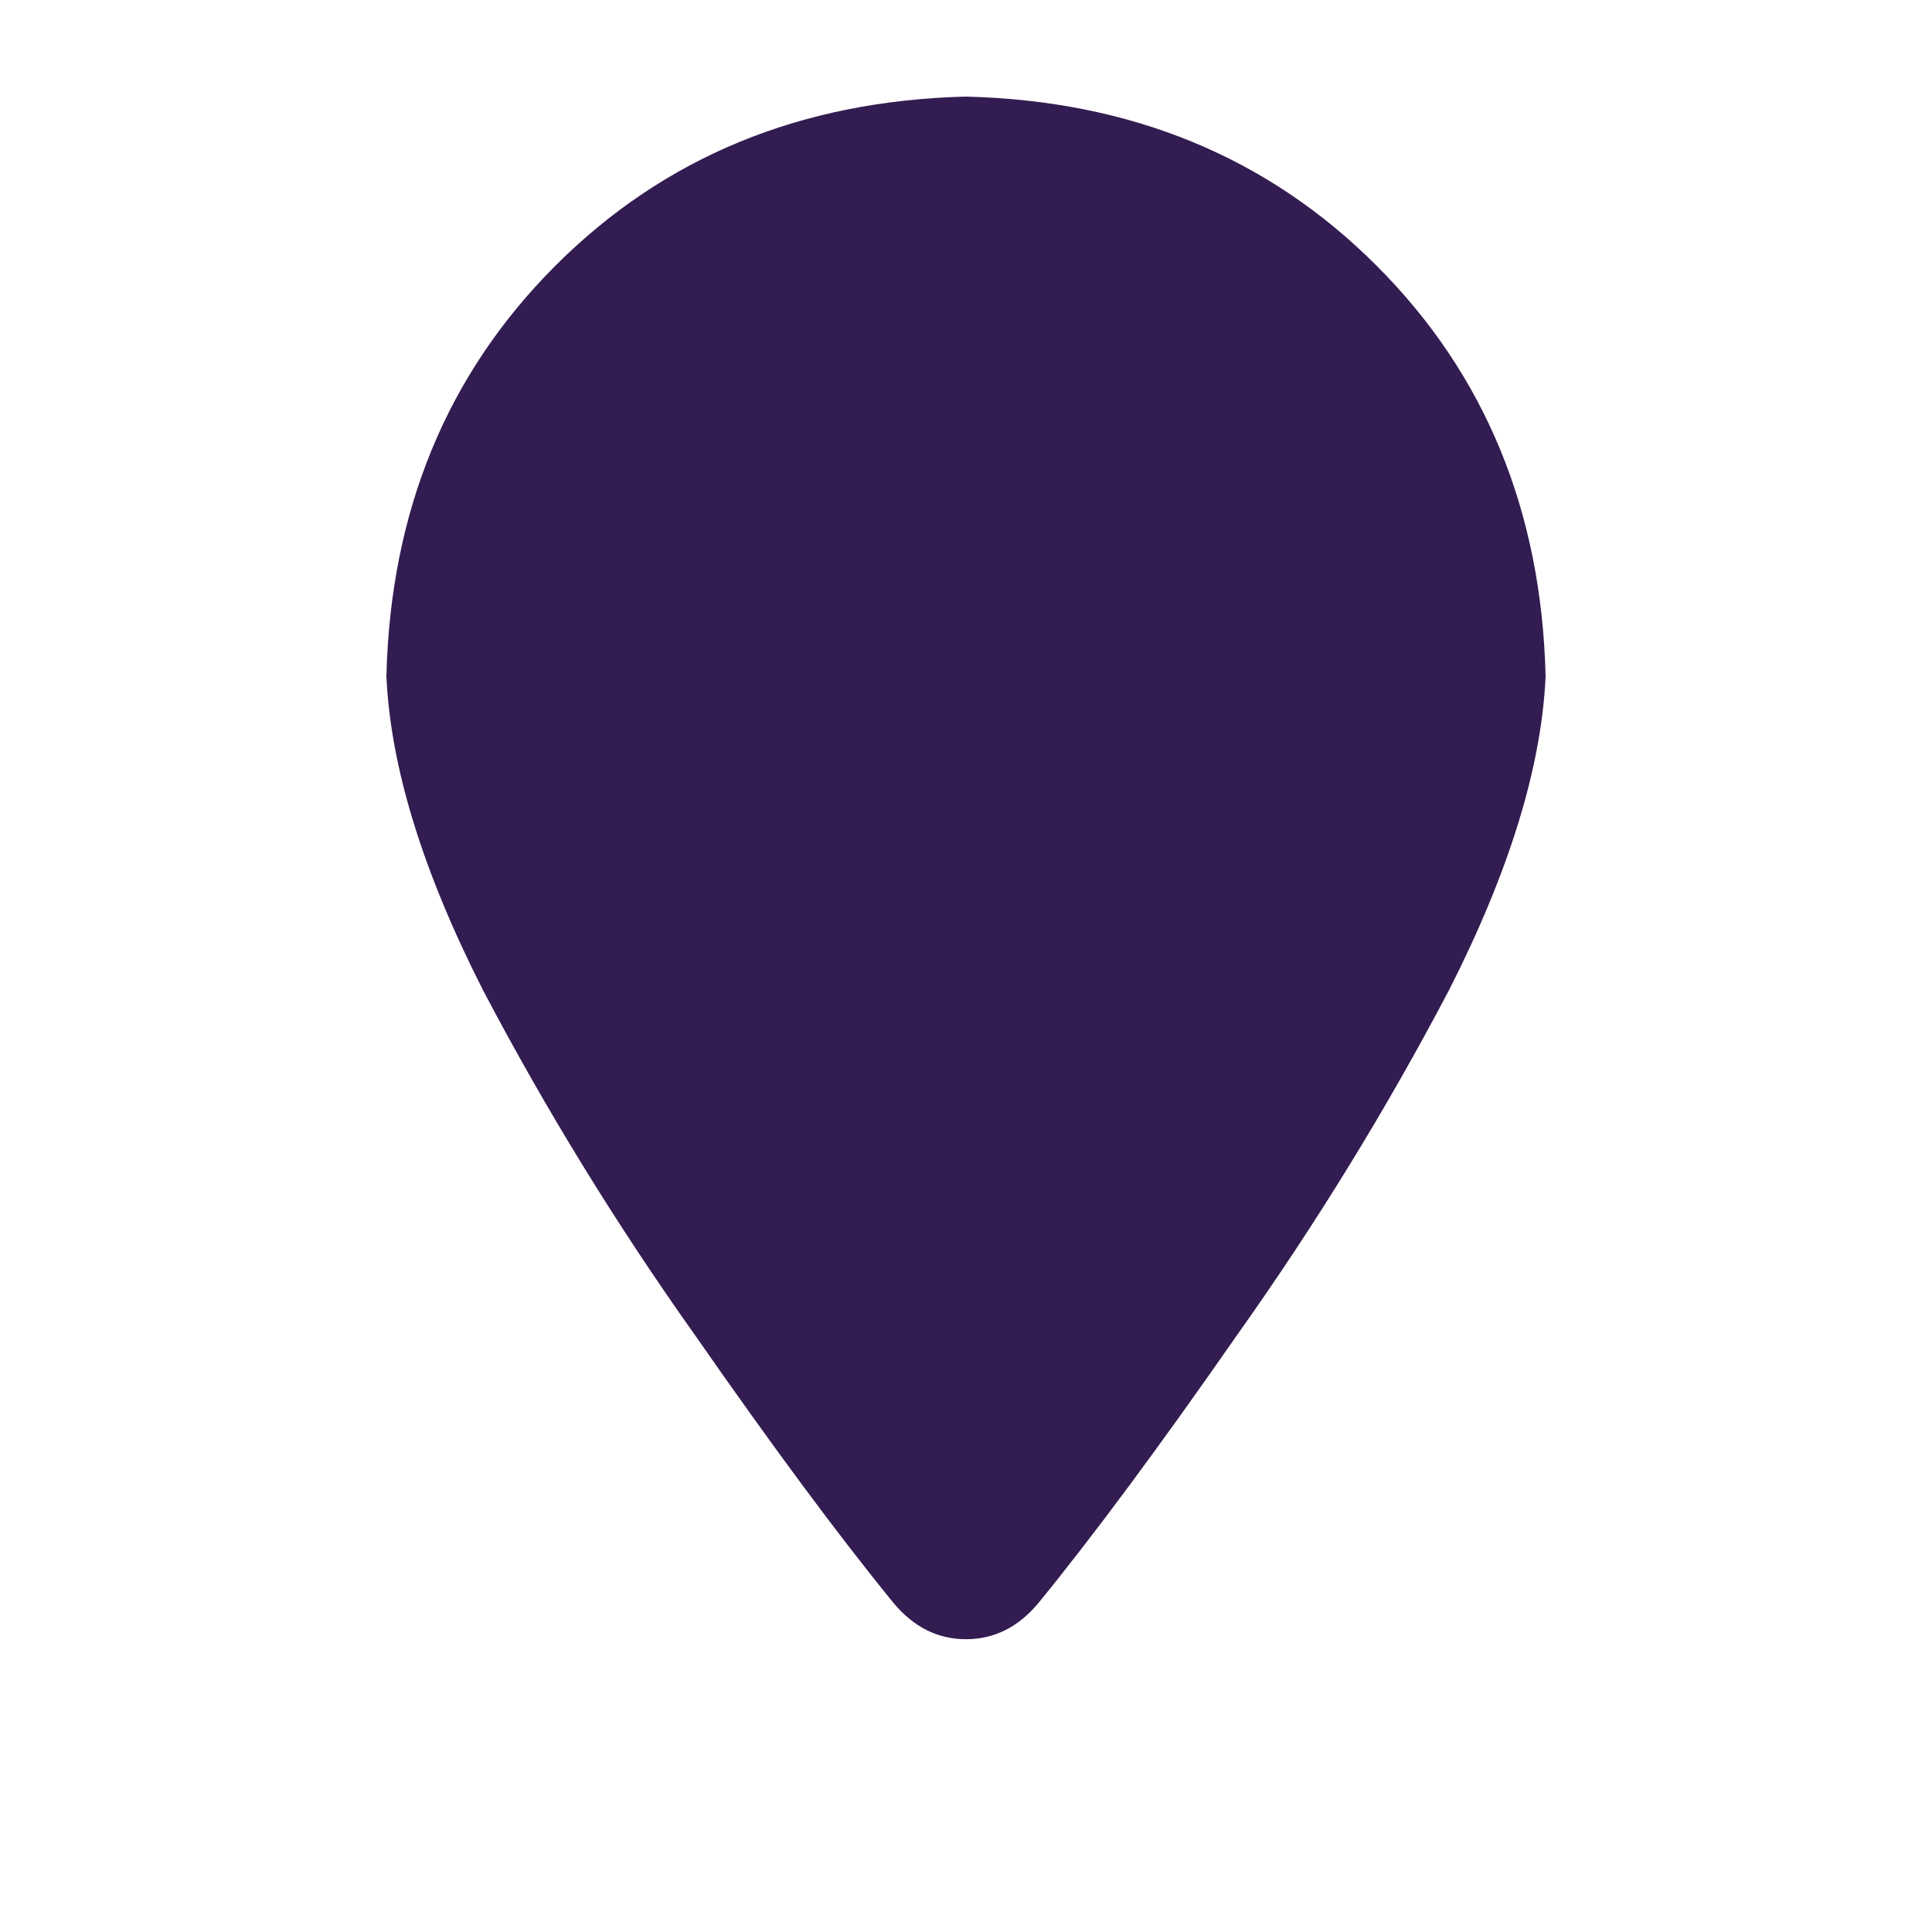 <svg width="20" height="20" viewBox="0 0 20 20" fill="none" xmlns="http://www.w3.org/2000/svg">
<g clip-path="url(#clip0_3346_180310)">
<path d="M16 7C15.958 7.938 15.625 9.021 15 10.25C14.354 11.479 13.625 12.667 12.812 13.812C12 14.979 11.312 15.906 10.75 16.594C10.542 16.844 10.292 16.969 10 16.969C9.708 16.969 9.458 16.844 9.25 16.594C8.688 15.906 8 14.979 7.188 13.812C6.375 12.667 5.646 11.479 5 10.25C4.375 9.021 4.042 7.938 4 7C4.042 5.292 4.625 3.875 5.75 2.75C6.875 1.625 8.292 1.042 10 1C11.708 1.042 13.125 1.625 14.25 2.75C15.375 3.875 15.958 5.292 16 7Z" fill="#331C51"/>
</g>
<defs>
<clipPath id="clip0_3346_180310">
<rect width="20" height="20" fill="white"/>
</clipPath>
</defs>
</svg>
